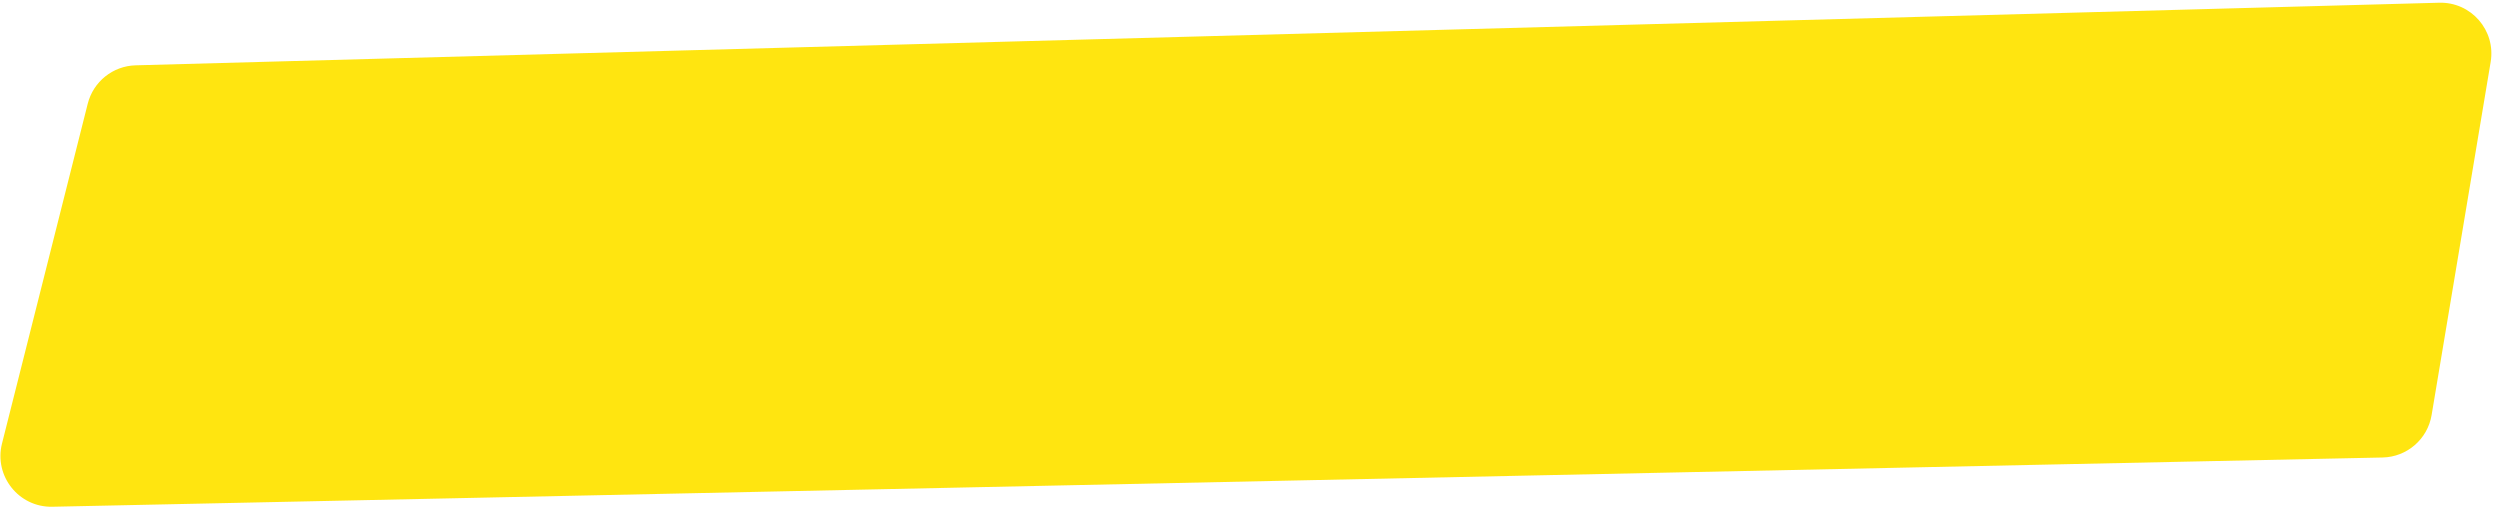 <svg xmlns="http://www.w3.org/2000/svg" width="246" height="50" viewBox="0 0 246 50" fill="none">
  <path d="M8.634 10.203C9.182 8.032 11.107 6.489 13.346 6.428L240.015 0.268C243.16 0.182 245.601 2.988 245.082 6.091L239.27 40.844C238.874 43.214 236.847 44.967 234.445 45.018L5.151 49.864C1.851 49.934 -0.61 46.843 0.197 43.642L8.634 10.203Z" fill="#FFE510"/>
</svg>